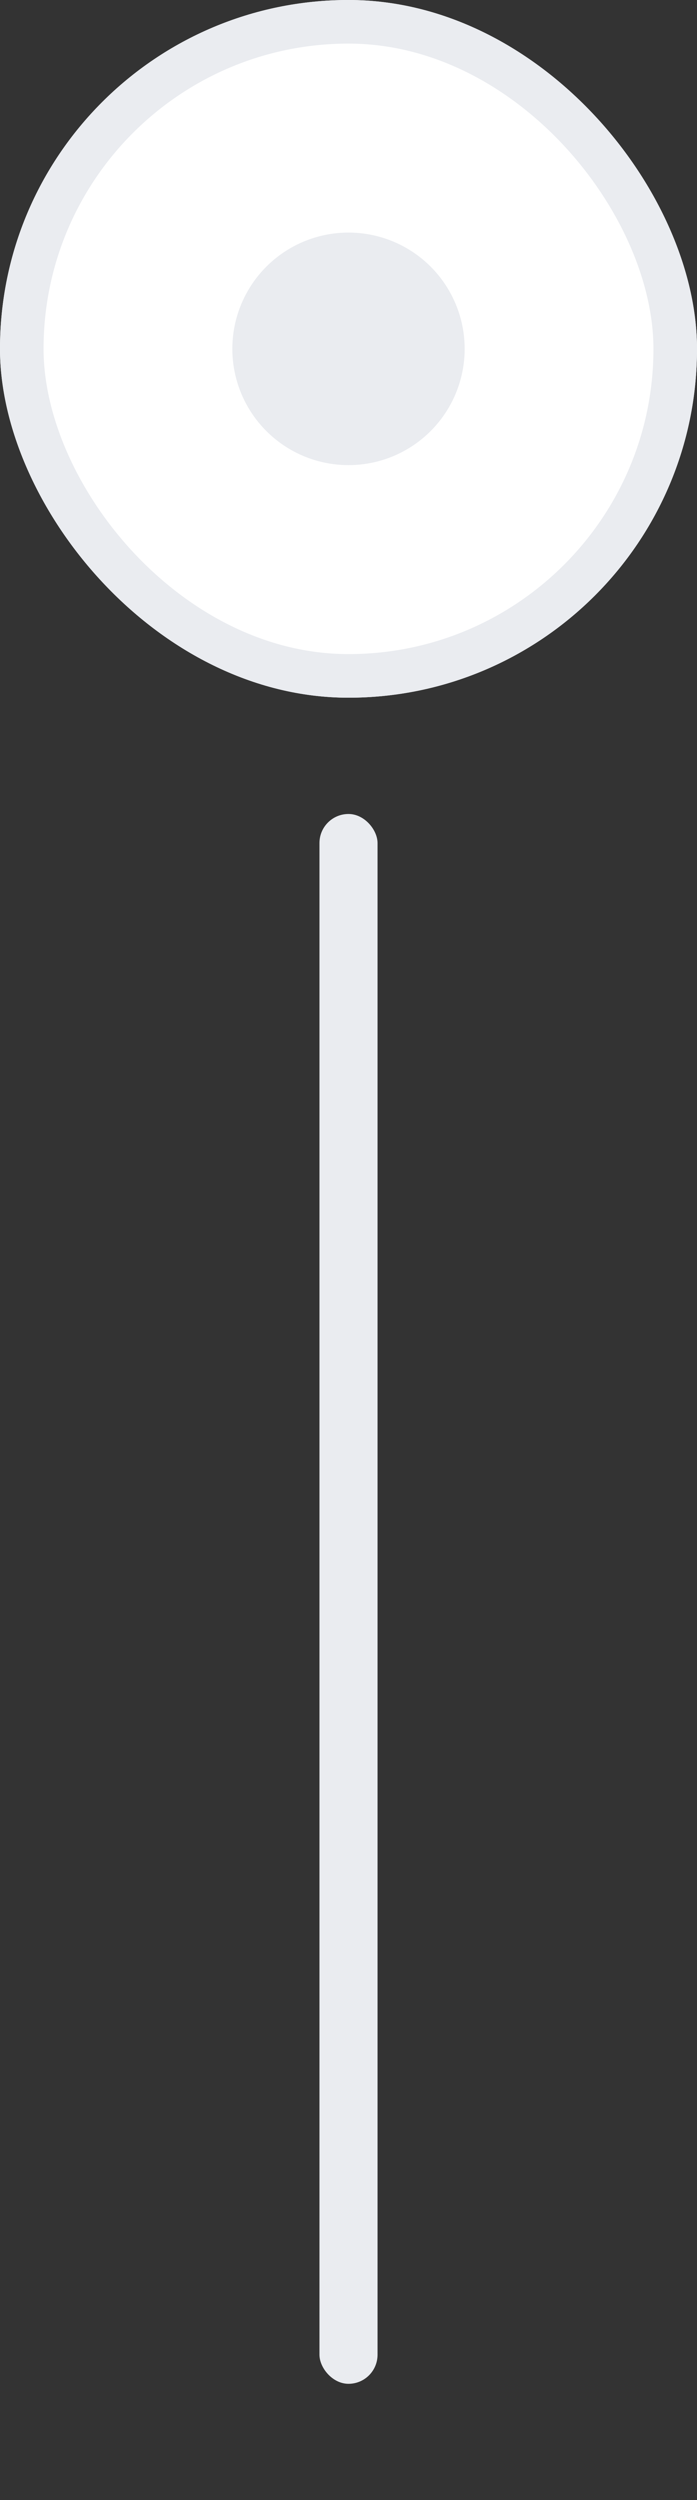 <svg width="24" height="86" viewBox="0 0 24 86" fill="none" xmlns="http://www.w3.org/2000/svg">
<rect x="0" y="0" width="24" height="86" fill="#333333" stroke="none"/>
<g clip-path="url(#clip0_241_2178)">
<rect width="24" height="24" rx="12" fill="white"/>
<rect x="0.75" y="0.75" width="22.5" height="22.5" rx="11.25" stroke="#EAECF0" stroke-width="1.5"/>
<circle cx="12" cy="12" r="4" fill="#EAECF0"/>
</g>
<rect x="11" y="28" width="2" height="54" rx="1" fill="#EAECF0"/>
<defs>
<clipPath id="clip0_241_2178">
<rect width="24" height="24" rx="12" fill="white"/>
</clipPath>
</defs>
</svg>
